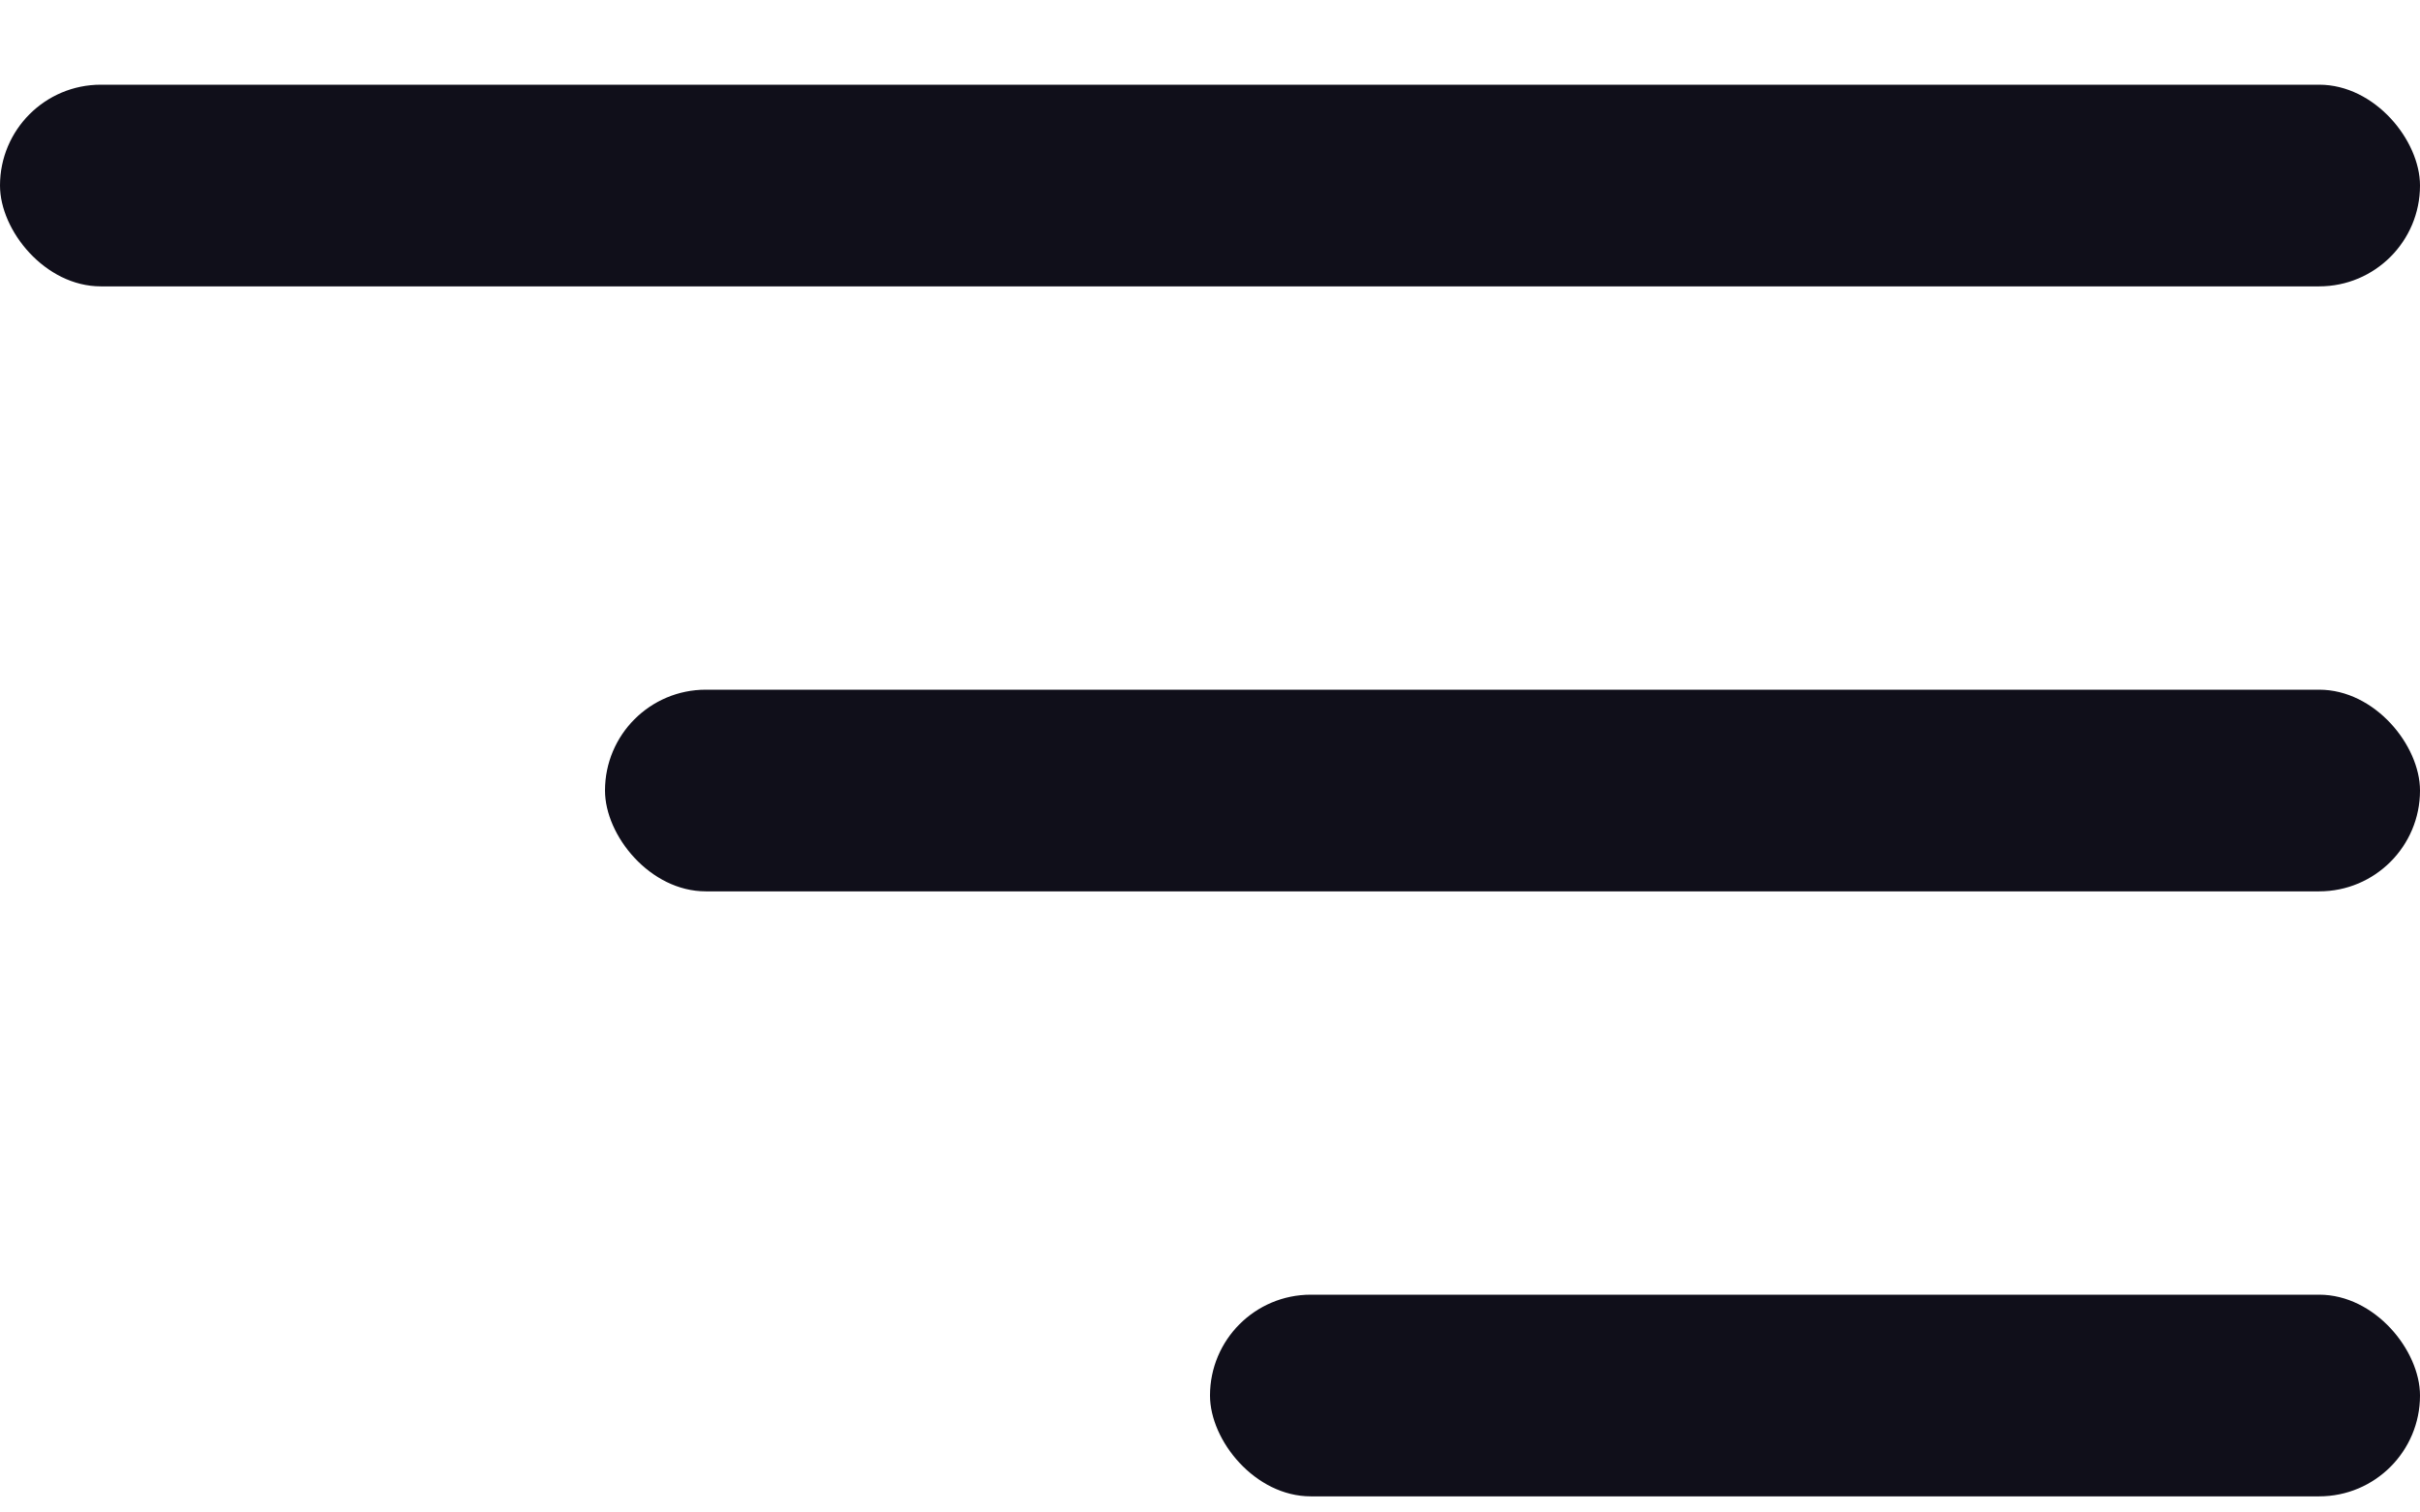 <svg width="24" height="15" viewBox="0 0 24 15" fill="none" xmlns="http://www.w3.org/2000/svg">
<rect y="0.84" width="24" height="2" rx="1" fill="#100F1A"/>
<rect x="6" y="6.84" width="18" height="2" rx="1" fill="#100F1A"/>
<rect x="12" y="12.84" width="12" height="2" rx="1" fill="#100F1A"/>
</svg>
